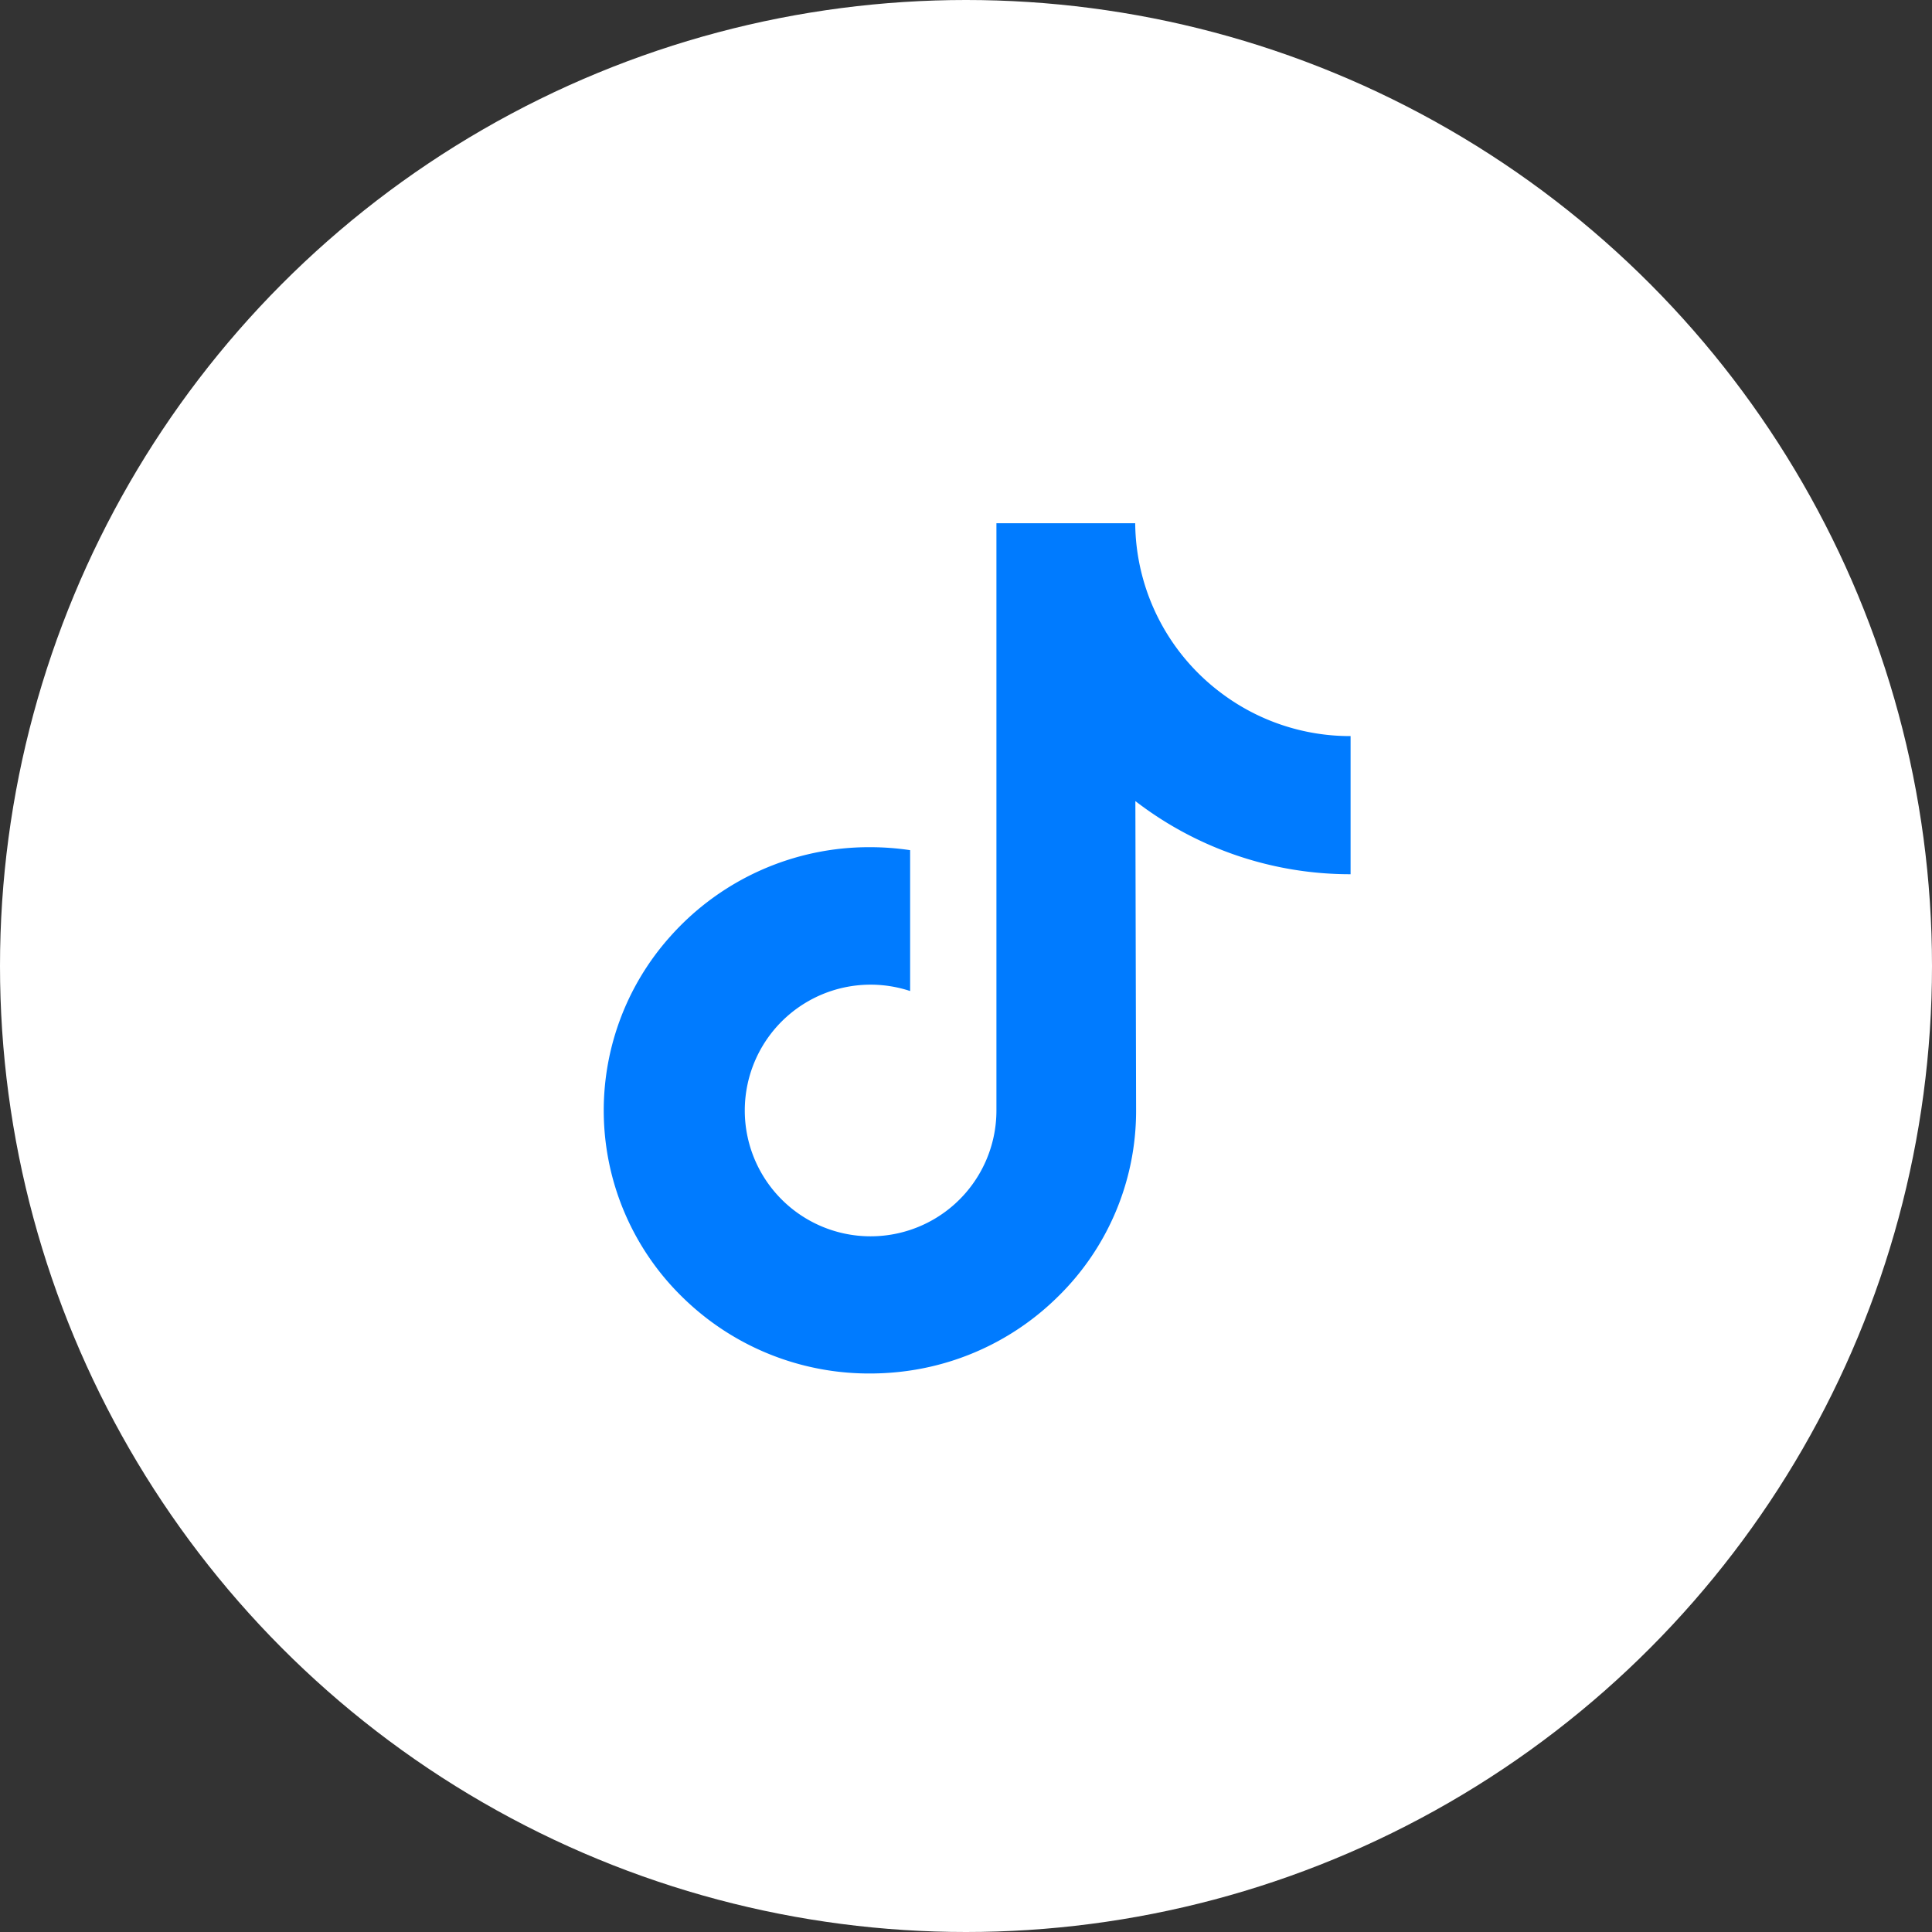 <svg xmlns="http://www.w3.org/2000/svg" width="48" height="48" viewBox="0 0 48 48">
  <rect x="0" y="0" width="48" height="48" fill="#333333" stroke="none"/>
  <g id="tik-tok" transform="translate(-590 -8994)">
    <circle id="Ellipse_19" data-name="Ellipse 19" cx="24" cy="24" r="24" transform="translate(590 8994)" fill="#fff"/>
    <g id="tik-tok-2" data-name="tik-tok" transform="translate(573.577 9006.61)">
      <path id="Path_42" data-name="Path 42" d="M49.968,5.678A5.321,5.321,0,0,1,46.753,4.6,5.322,5.322,0,0,1,44.627.39H41.179V9.813l0,5.161a3.126,3.126,0,1,1-2.144-2.962v-3.5a6.786,6.786,0,0,0-.994-.074,6.612,6.612,0,0,0-4.969,2.222A6.48,6.48,0,0,0,33.36,19.6a6.727,6.727,0,0,0,.623.544,6.613,6.613,0,0,0,4.053,1.37,6.786,6.786,0,0,0,.994-.073A6.591,6.591,0,0,0,42.712,19.6,6.456,6.456,0,0,0,44.649,15l-.018-7.707A8.738,8.738,0,0,0,49.978,9.11V5.677h-.01Z" transform="translate(0)" fill="#007bff"/>
    </g>
  </g>
</svg>
